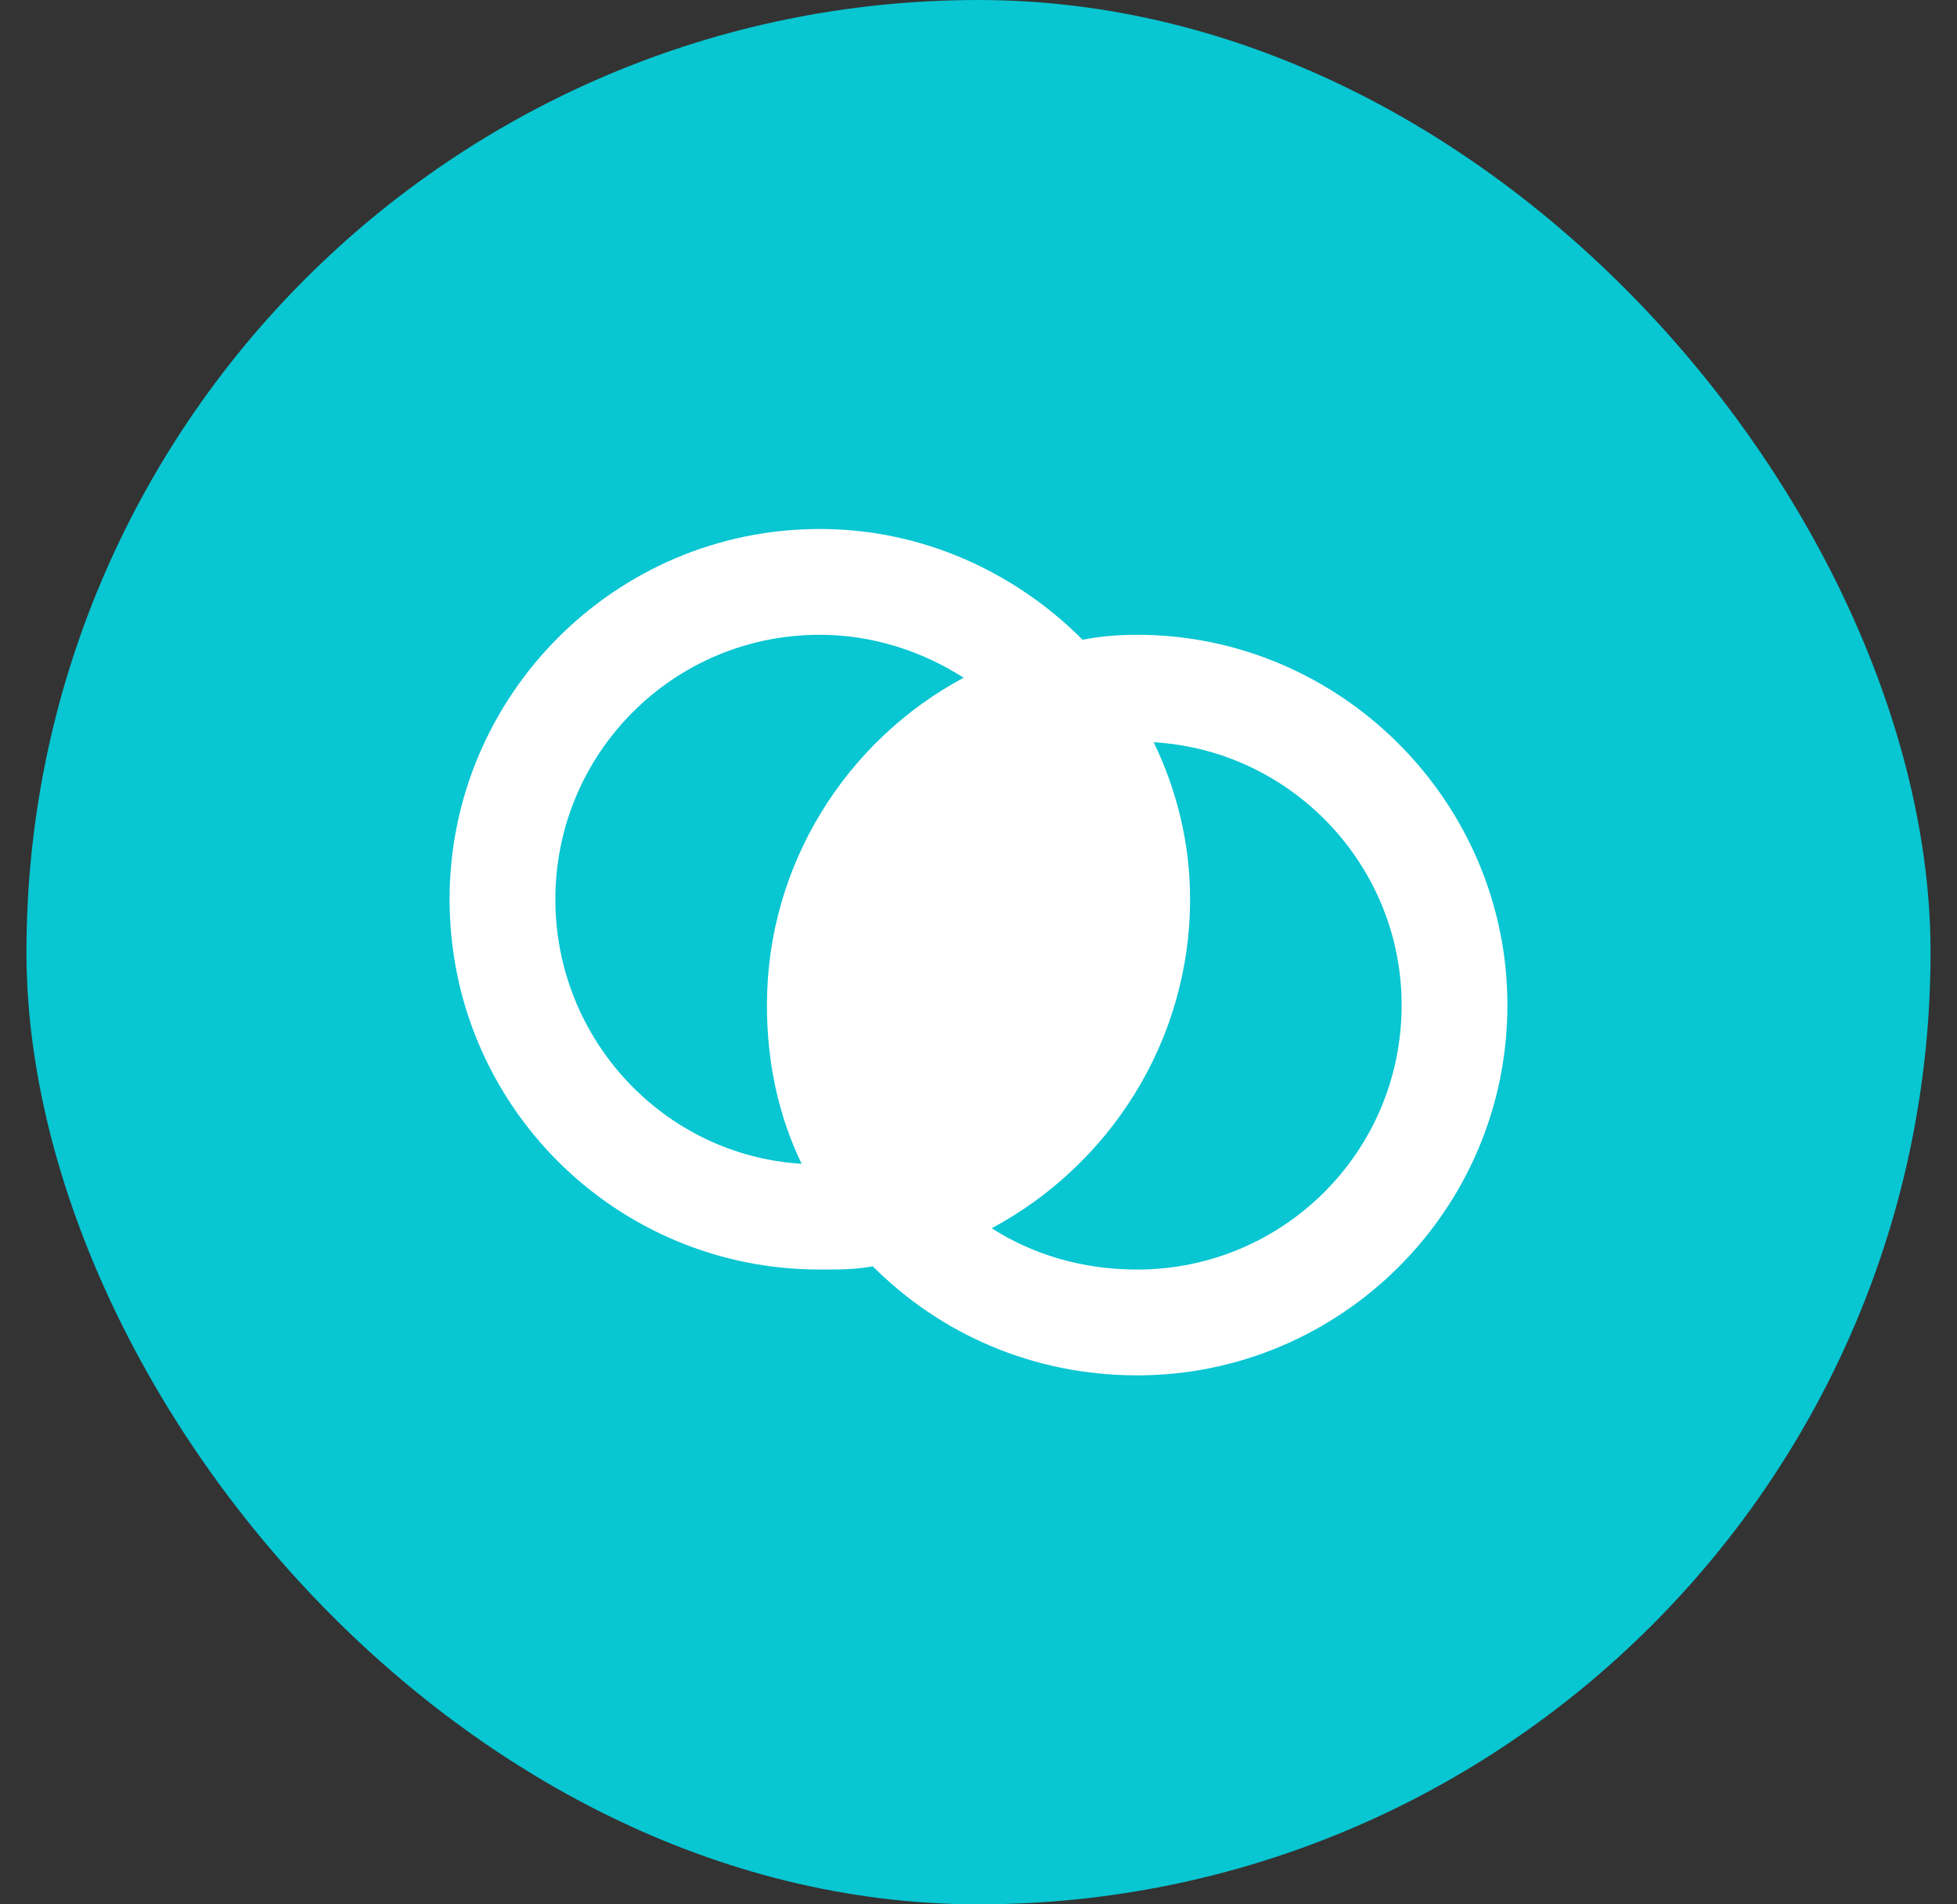 <svg xmlns="http://www.w3.org/2000/svg" width="37" height="36" viewBox="0 0 37 36" fill="none"><rect x="0" y="0" width="37" height="36" fill="#333333" stroke="none"/><rect x="0.5" width="36" height="36" rx="18" fill="#08C6D2"></rect><path d="M14.5 19C14.5 16.344 16 14 18.219 12.812C17.438 12.312 16.5 12 15.5 12C12.719 12 10.5 14.25 10.5 17C10.5 19.656 12.562 21.844 15.156 22C14.719 21.094 14.5 20.094 14.5 19ZM15.5 24C11.625 24 8.5 20.875 8.5 17C8.5 13.156 11.625 10 15.5 10C17.438 10 19.188 10.812 20.469 12.094C20.781 12.031 21.125 12 21.5 12C25.344 12 28.5 15.156 28.5 19C28.5 22.875 25.344 26 21.5 26C19.531 26 17.781 25.219 16.5 23.938C16.188 24 15.844 24 15.5 24ZM21.5 24C24.25 24 26.5 21.781 26.5 19C26.5 16.375 24.438 14.188 21.812 14.031C22.25 14.938 22.5 15.938 22.5 17C22.5 19.688 20.969 22.031 18.75 23.219C19.531 23.719 20.469 24 21.5 24Z" fill="white"></path></svg>